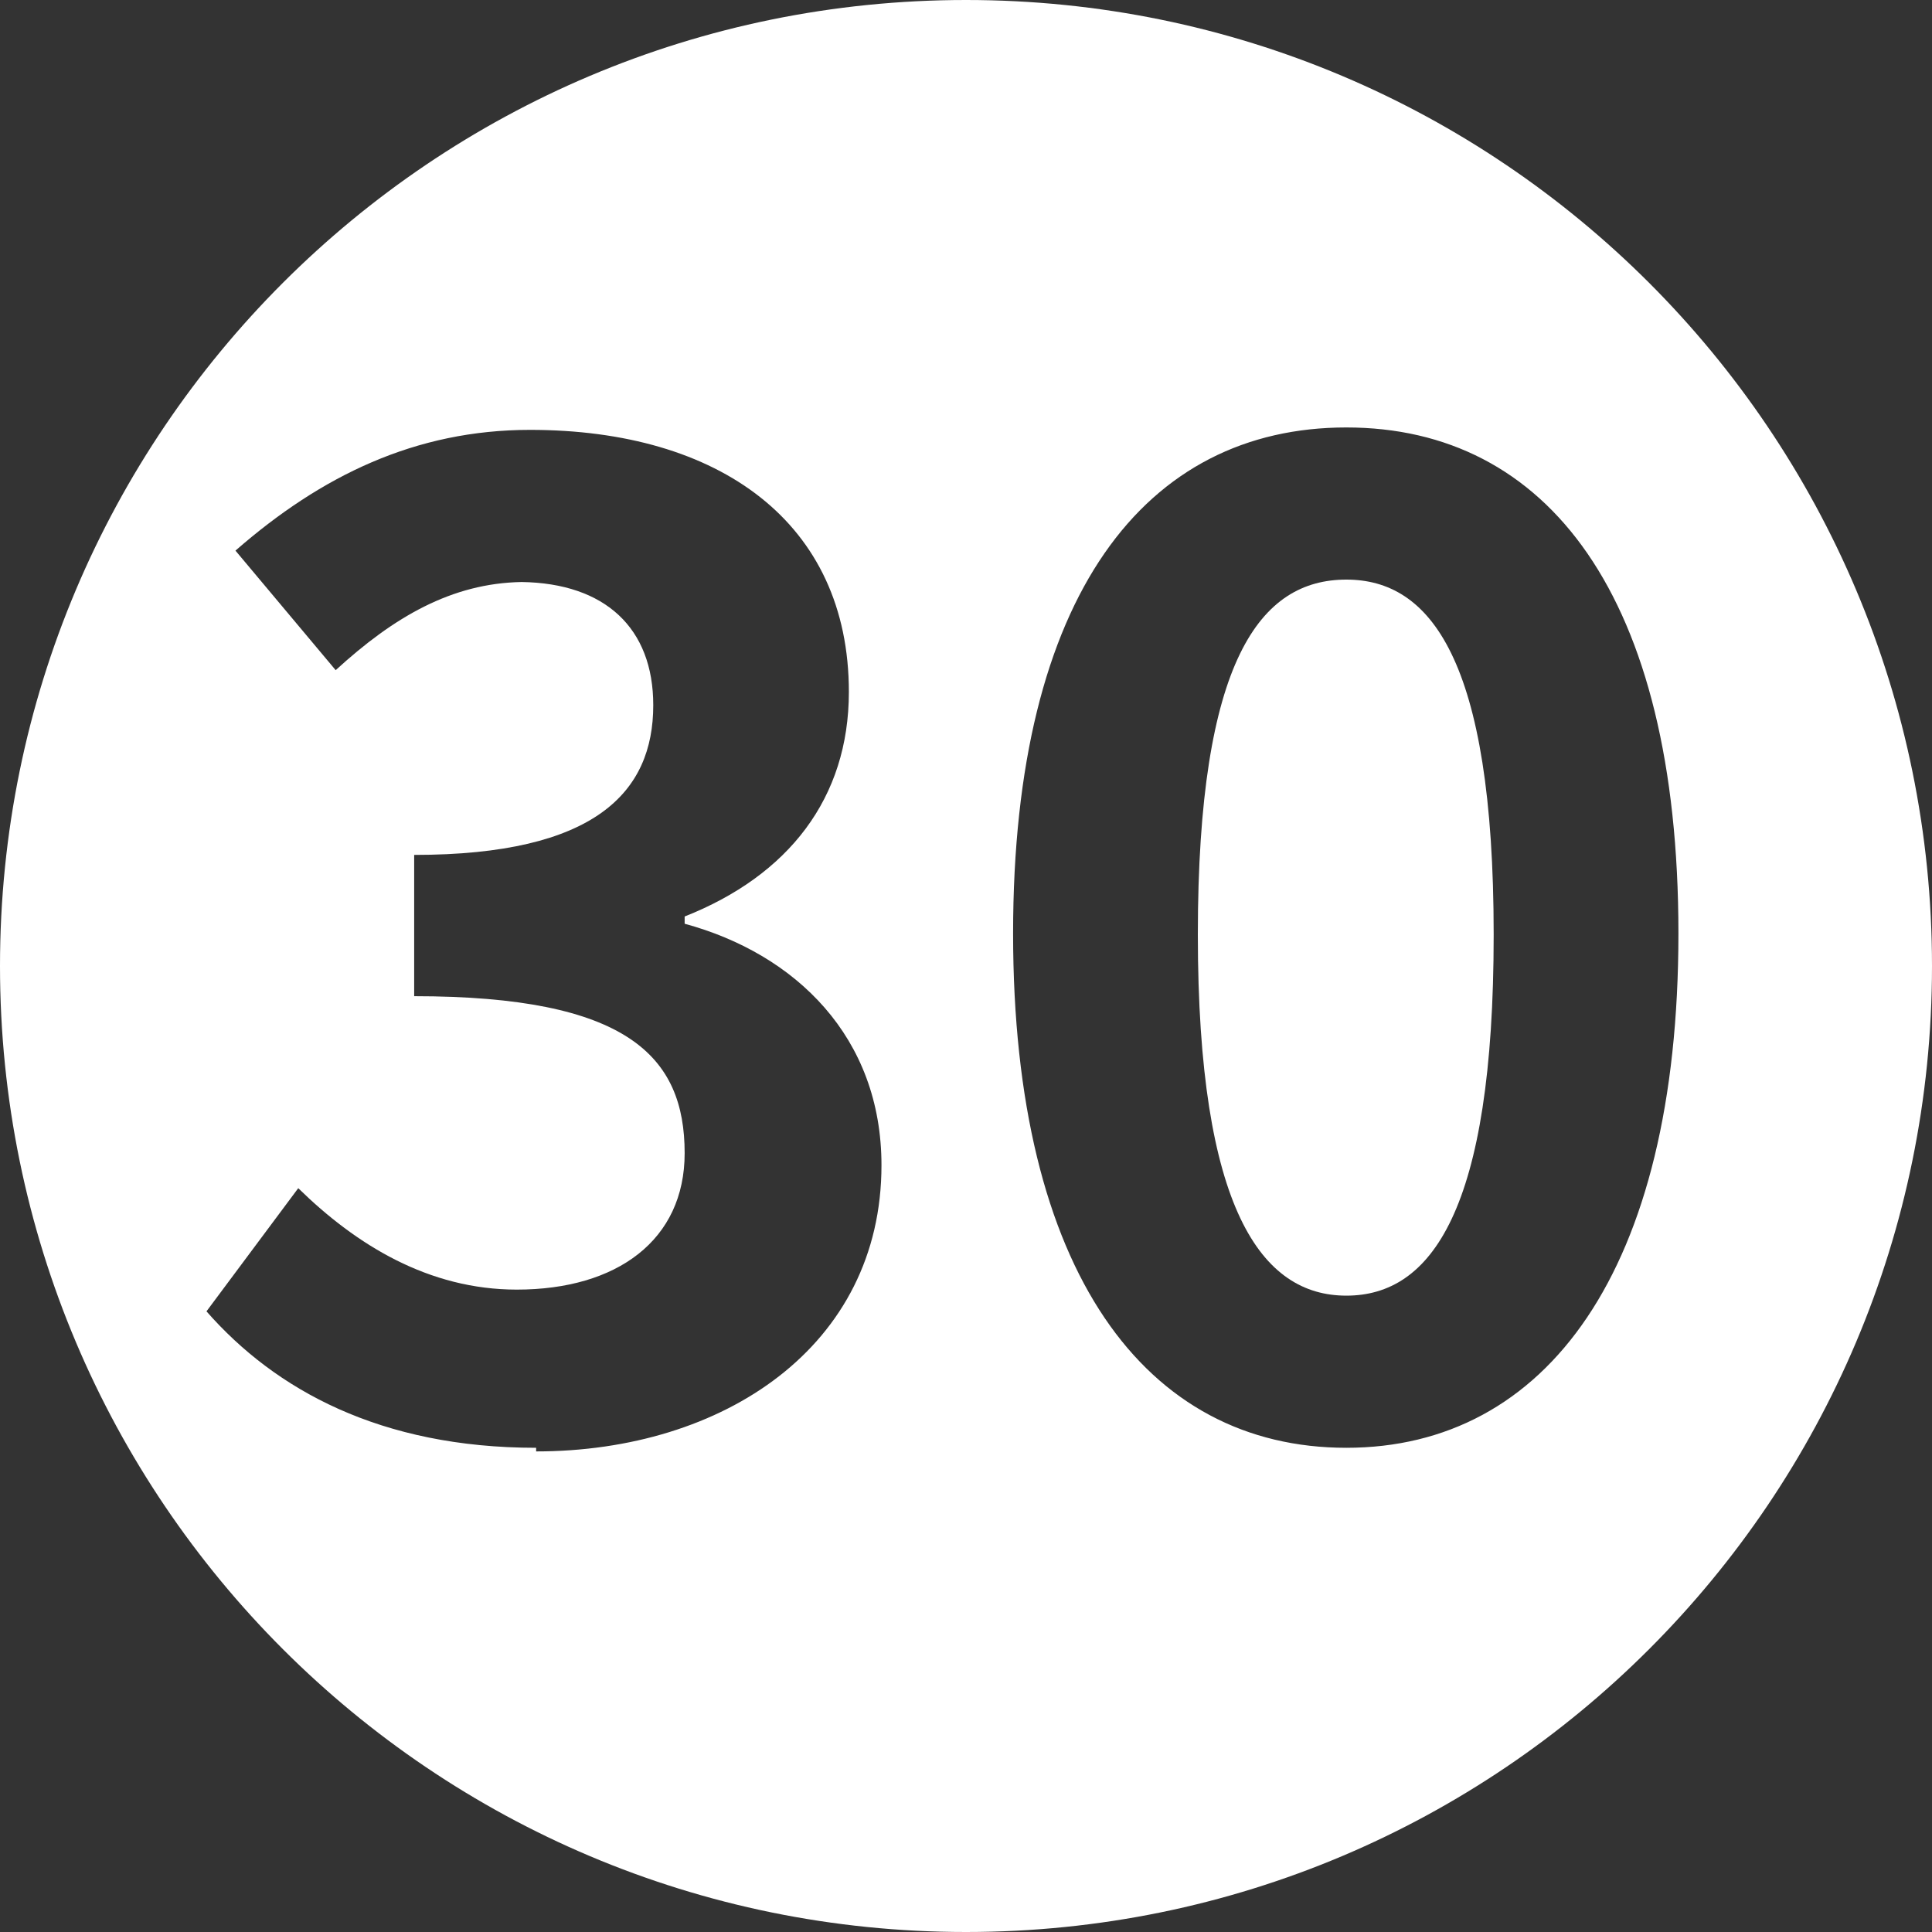 <svg data-name="レイヤー 2" xmlns="http://www.w3.org/2000/svg" viewBox="0 0 16 16"><rect x="0" y="0" width="16" height="16" fill="#333333" stroke="none"/><g fill="#fff" data-name="レイアウト"><path d="M11.15 4.8c-.71 0-1.23.66-1.23 2.94s.53 2.99 1.23 2.99 1.22-.7 1.22-2.99-.53-2.94-1.22-2.94z"/><path d="M8 0C3.58 0 0 3.58 0 8s3.58 8 8 8 8-3.58 8-8-3.58-8-8-8zM4.44 11.99c-1.29 0-2.16-.48-2.73-1.13l.76-1.02c.48.47 1.08.84 1.81.84.83 0 1.39-.41 1.39-1.13 0-.8-.47-1.3-2.24-1.3V7.08c1.5 0 1.98-.52 1.98-1.24 0-.64-.4-1.01-1.09-1.02-.58.01-1.06.29-1.54.73l-.83-.99c.71-.62 1.49-1 2.44-1 1.57 0 2.64.77 2.64 2.17 0 .88-.5 1.52-1.36 1.86v.06c.92.25 1.63.94 1.63 2 0 1.5-1.31 2.37-2.86 2.37zm6.71 0c-1.66 0-2.76-1.45-2.76-4.26s1.1-4.19 2.76-4.19 2.75 1.39 2.75 4.19-1.1 4.26-2.75 4.26z"/></g></svg>